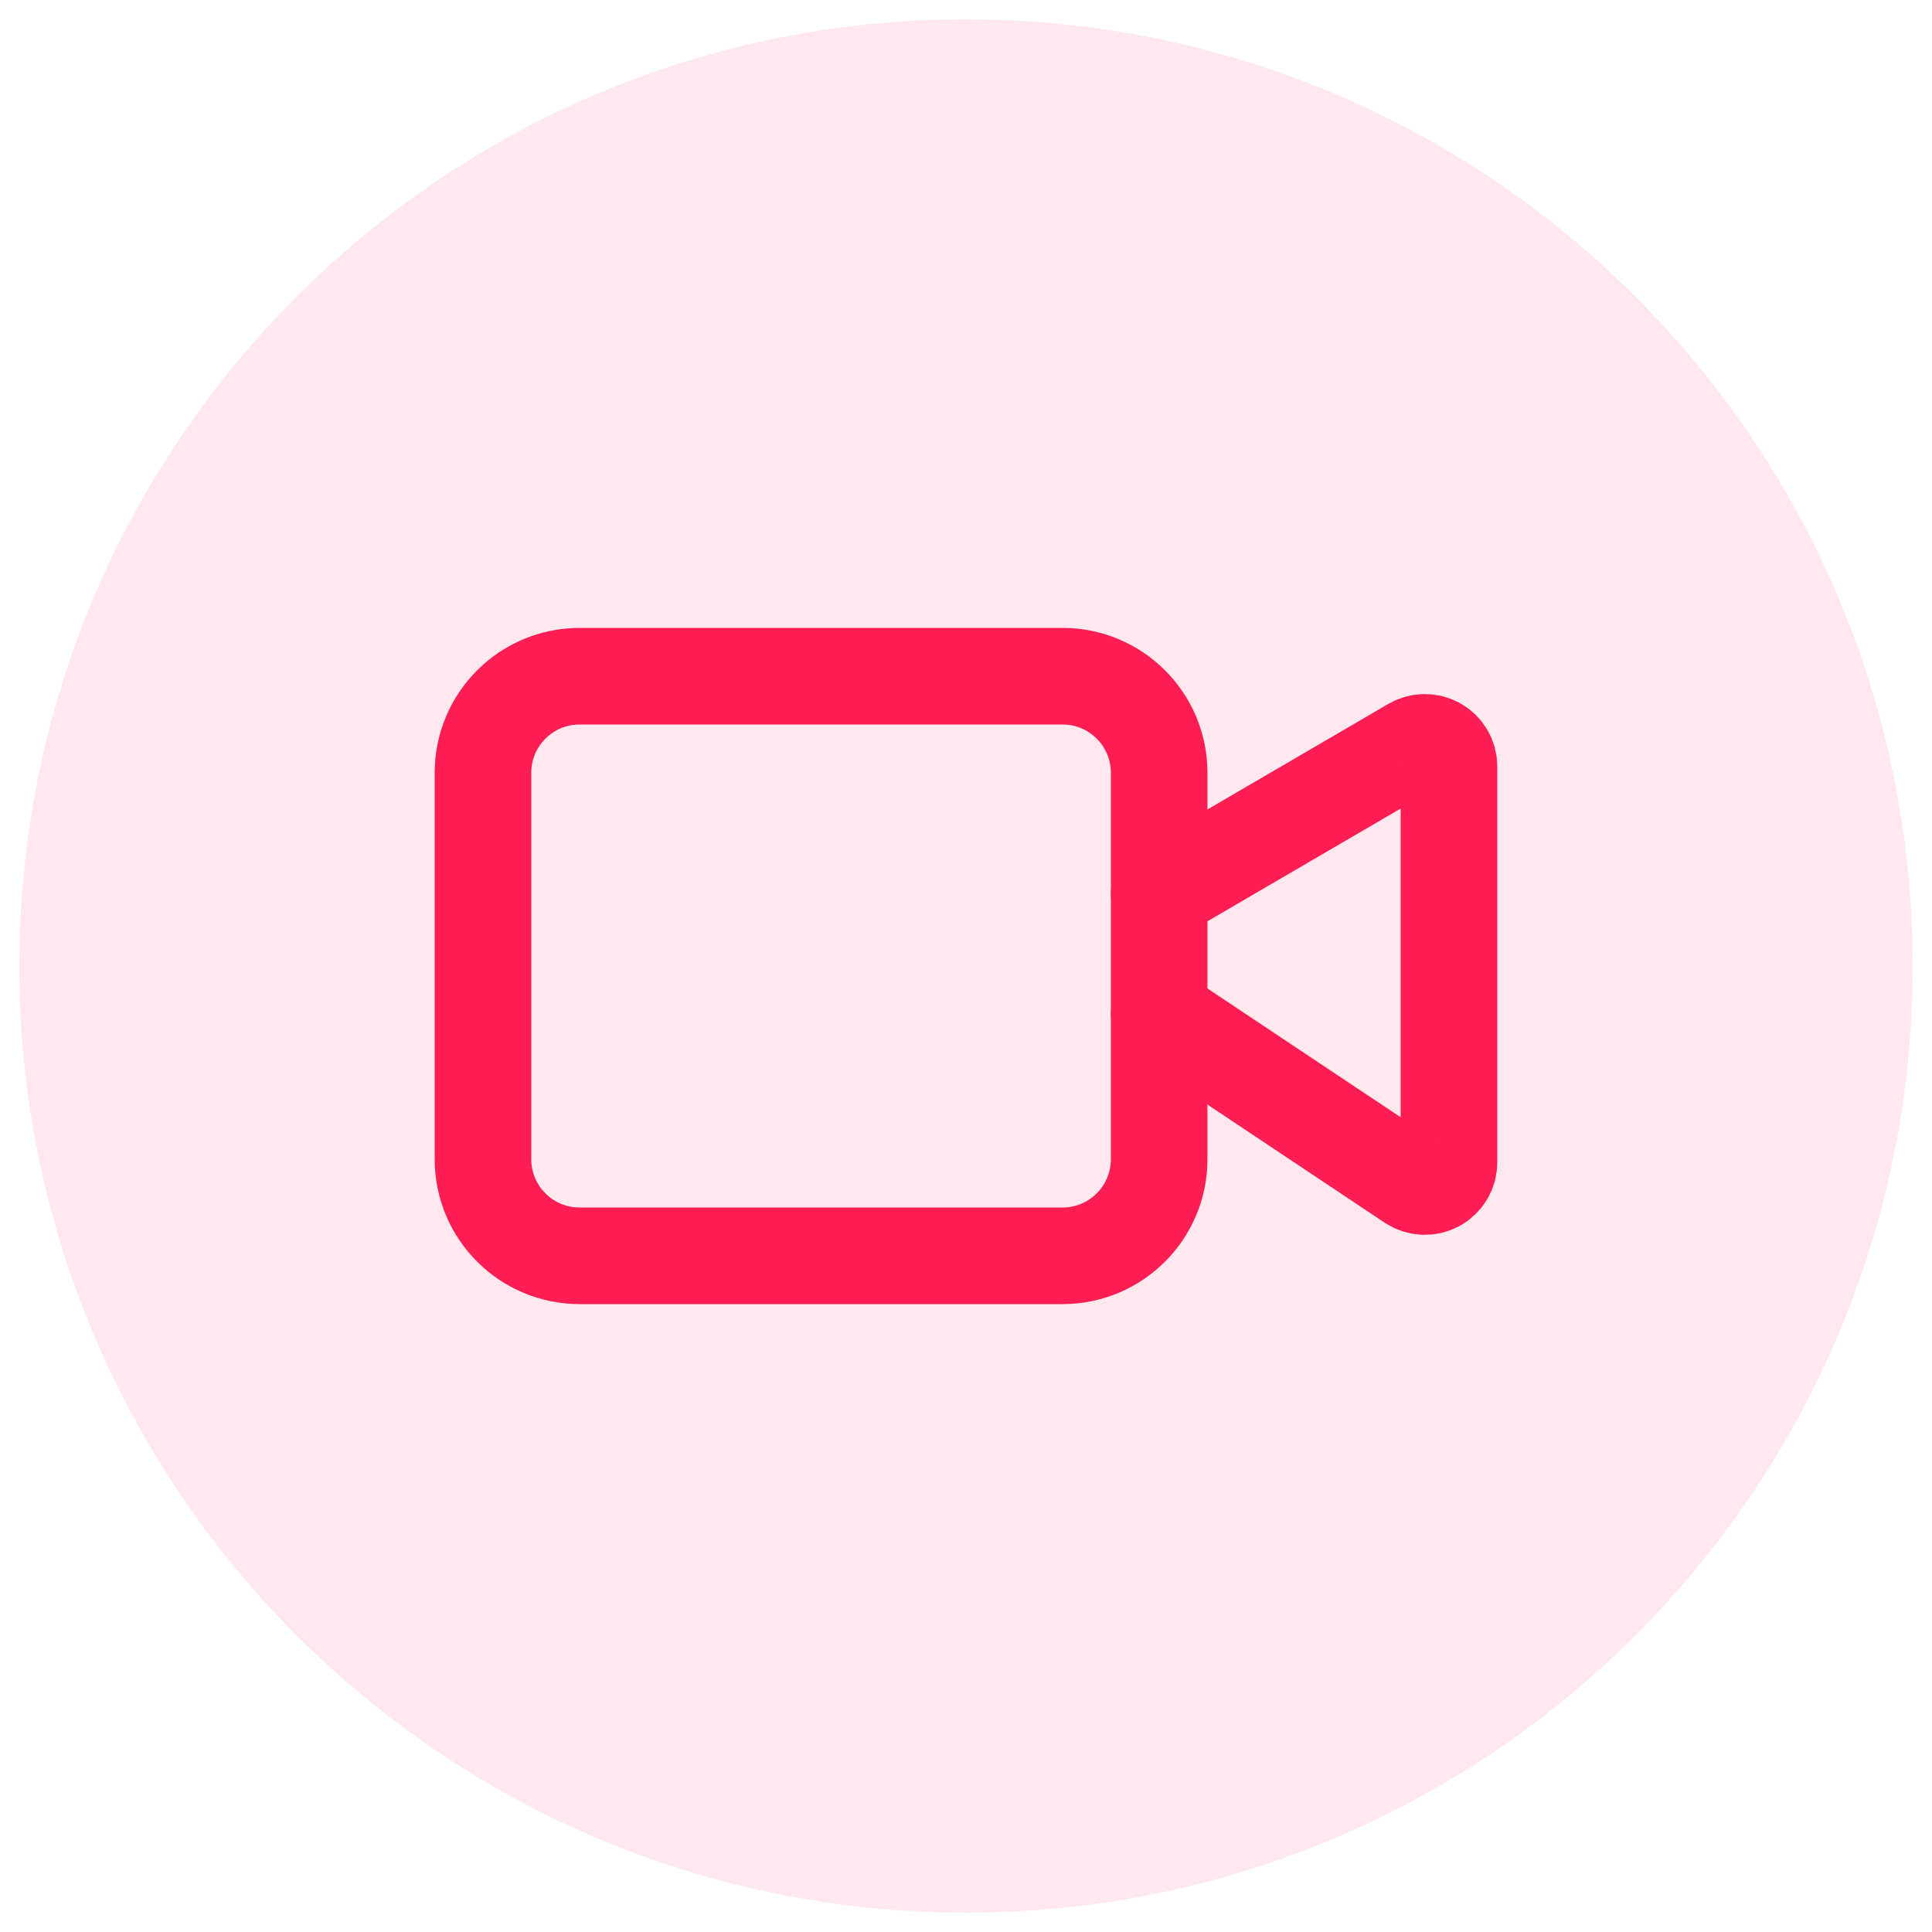 <svg width="60" height="60" viewBox="0 0 60 60" fill="none" xmlns="http://www.w3.org/2000/svg">
<g clip-path="url(#clip0_138_3061)">
<path opacity="0.1" d="M30 59.4C46.237 59.4 59.4 46.237 59.4 30C59.4 13.762 46.237 0.6 30 0.6C13.763 0.6 0.6 13.762 0.6 30C0.6 46.237 13.763 59.4 30 59.4Z" fill="#FF1D53"/>
<path d="M35.999 31.5L43.834 36.723C43.947 36.798 44.078 36.841 44.214 36.848C44.349 36.854 44.484 36.824 44.603 36.76C44.723 36.696 44.823 36.6 44.893 36.484C44.963 36.368 44.999 36.235 44.999 36.099V23.805C45 23.673 44.965 23.543 44.899 23.429C44.833 23.315 44.737 23.22 44.623 23.154C44.509 23.089 44.379 23.054 44.247 23.055C44.115 23.055 43.986 23.09 43.871 23.157L35.999 27.75" stroke="#FF1D53" stroke-width="3" stroke-linecap="round" stroke-linejoin="round"/>
<path d="M32.999 21H18C16.343 21 14.999 22.343 14.999 24V36C14.999 37.657 16.343 39 18 39H32.999C34.656 39 35.999 37.657 35.999 36V24C35.999 22.343 34.656 21 32.999 21Z" stroke="#FF1D53" stroke-width="3" stroke-linecap="round" stroke-linejoin="round"/>
</g>
<defs>
<clipPath id="clip0_138_3061">
<rect width="60" height="60" fill="white"/>
</clipPath>
</defs>
</svg>
